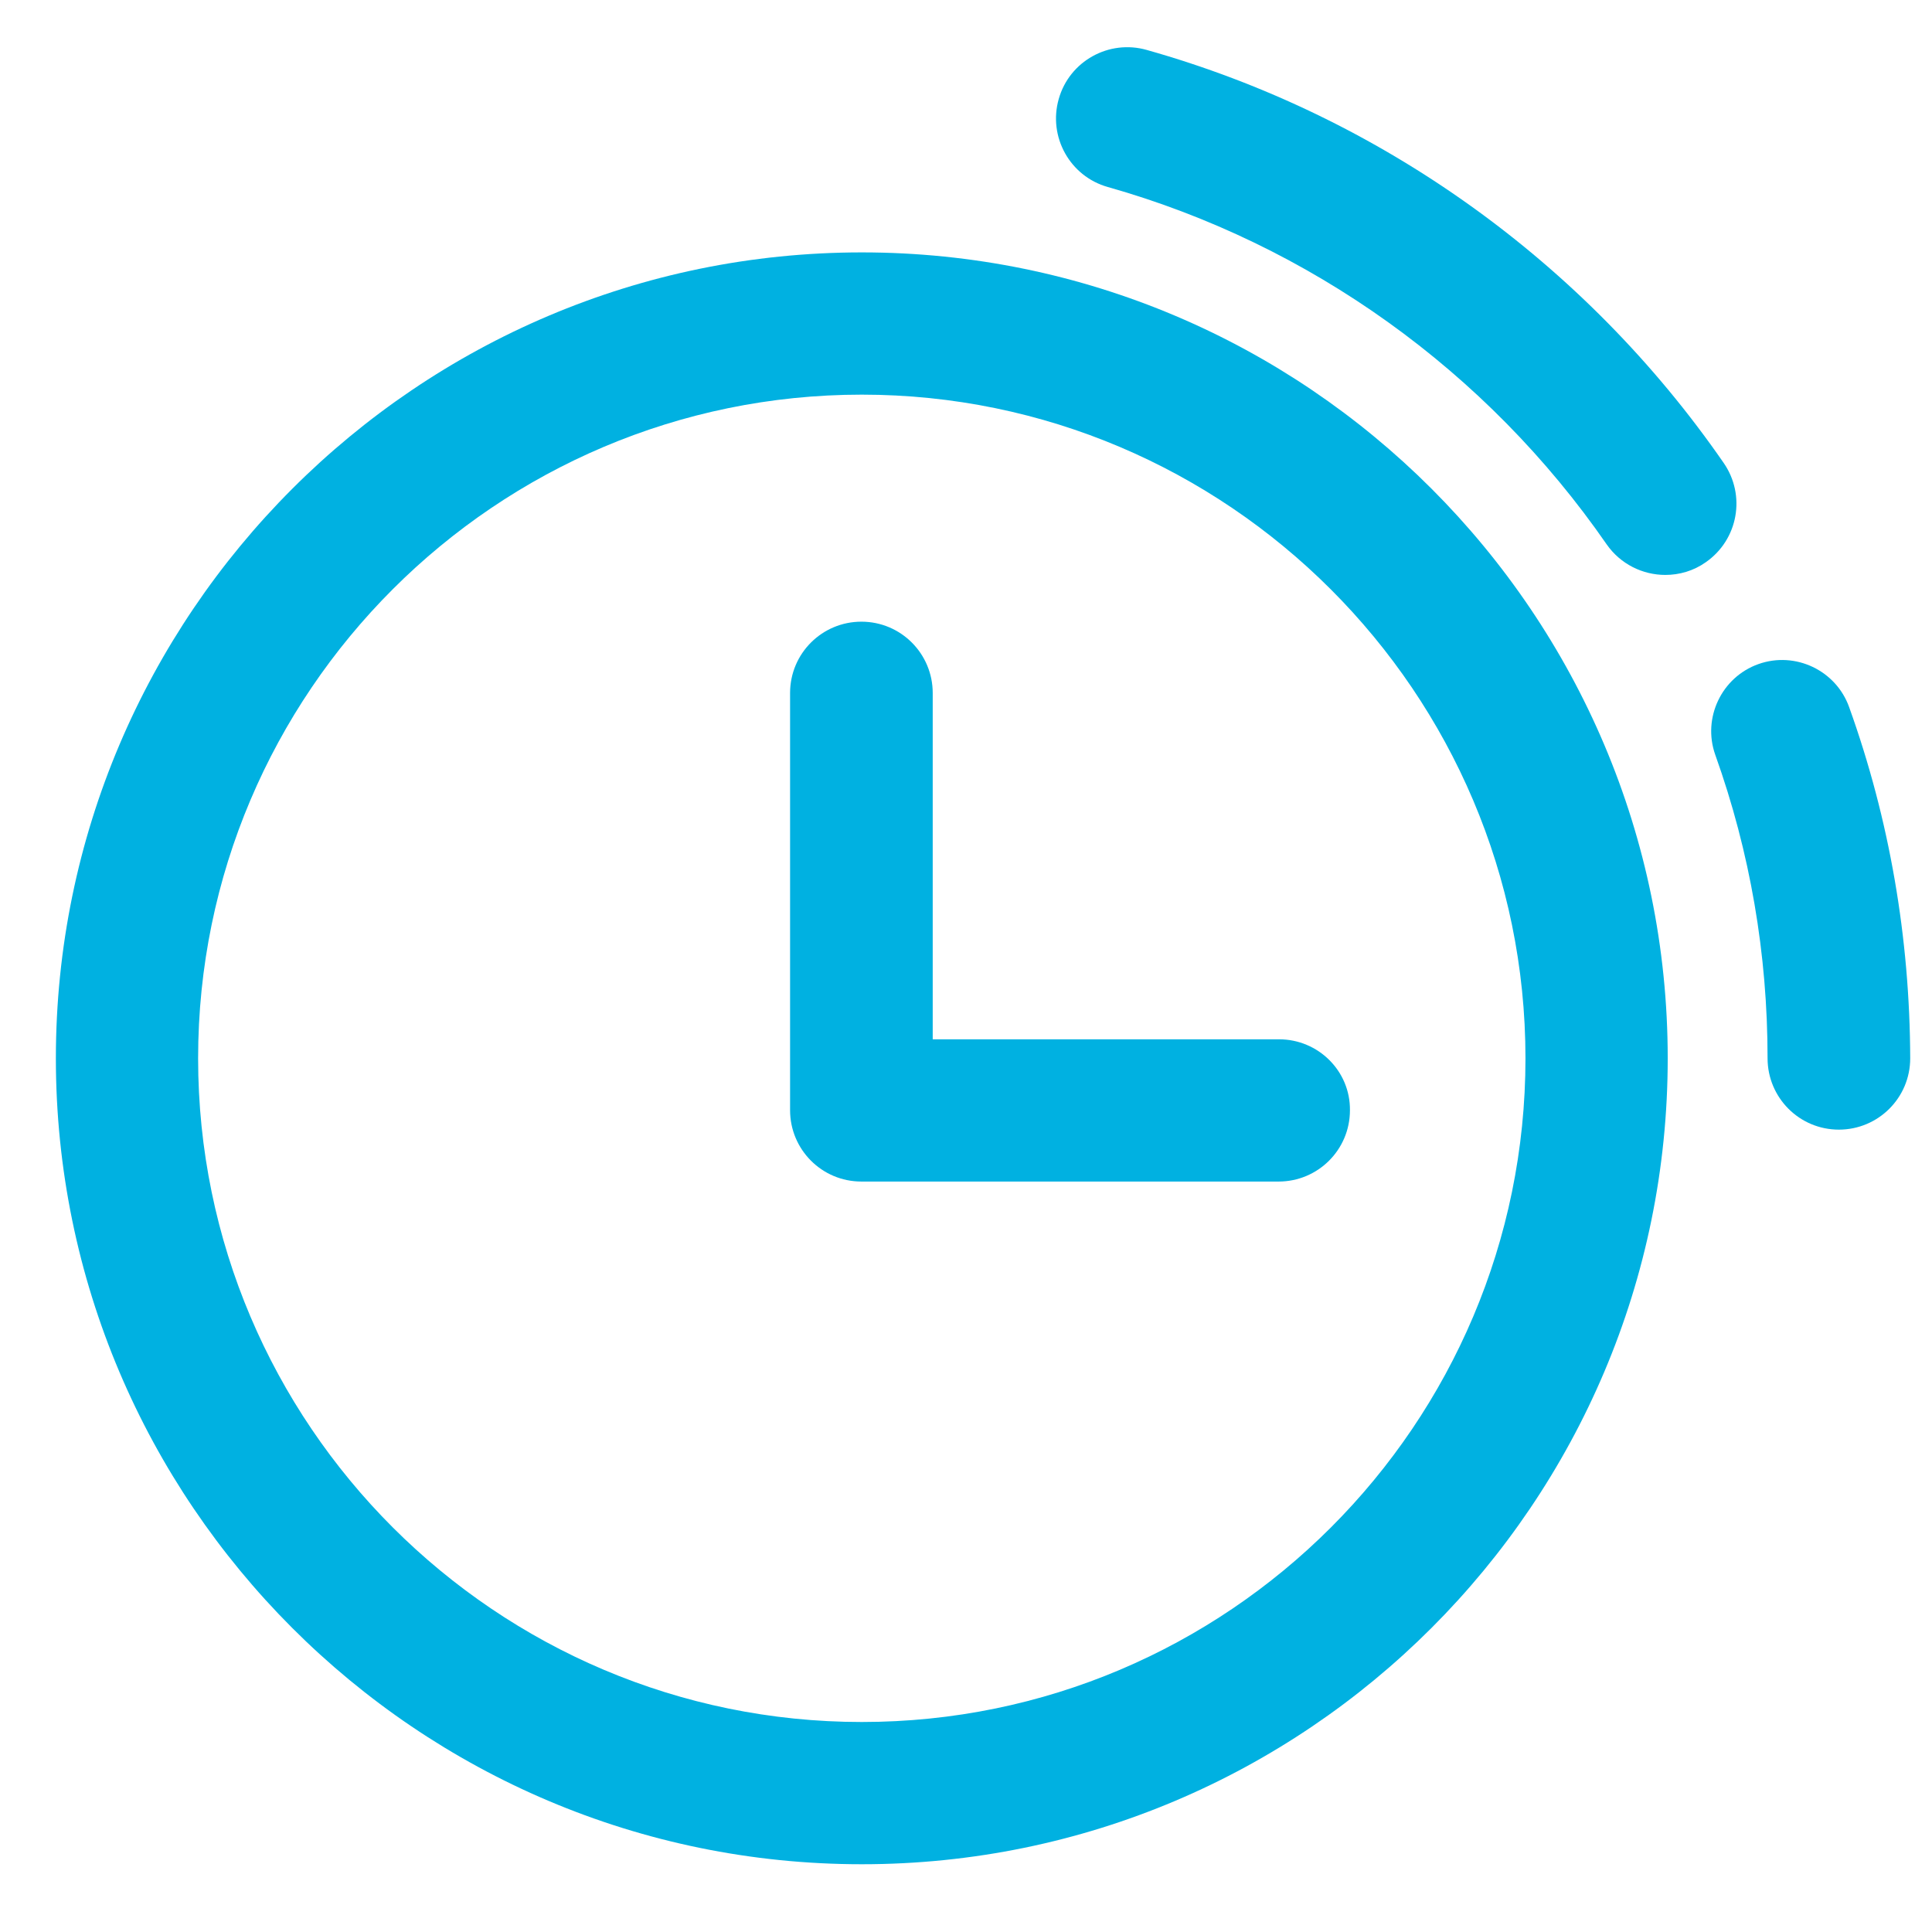 <?xml version="1.0" encoding="utf-8"?>
<!-- Generator: Adobe Illustrator 21.0.2, SVG Export Plug-In . SVG Version: 6.00 Build 0)  -->
<svg version="1.1" id="Capa_1" xmlns="http://www.w3.org/2000/svg" xmlns:xlink="http://www.w3.org/1999/xlink" x="0px" y="0px"
	 viewBox="0 0 487.6 487.6" style="enable-background:new 0 0 487.6 487.6;" xml:space="preserve">
<style type="text/css">
	.st0{fill:#00B1E1;}
</style>
<g>
	<g>
		<g>
			<path class="st0" d="M466.7,178.5c-3.3-9.3-13.6-14.2-22.9-10.9c-9.3,3.3-14.2,13.6-10.9,22.9c8.8,24.6,13.2,50.3,13.2,76.6
				c0,9.9,8,18,18,18c9.9,0,18-8,18-18C482,236.7,476.9,206.9,466.7,178.5z"/>
		</g>
	</g>
	<g>
		<g>
			<path class="st0" d="M435,116.8C400,66.2,348.3,29.2,289.4,12.6c-9.5-2.7-19.5,2.8-22.2,12.4c-2.7,9.5,2.8,19.5,12.4,22.2
				c50.9,14.4,95.6,46.4,125.9,90.2c3.5,5,9.1,7.7,14.8,7.7c3.5,0,7.1-1,10.2-3.2C438.7,136.2,440.7,125,435,116.8z"/>
		</g>
	</g>
	<g>
		<g>
			<path class="st0" d="M217.5,63.7C105.4,63.7,14.1,155,14.1,267.1s91.2,203.4,203.4,203.4s203.4-91.2,203.4-203.4
				S329.7,63.7,217.5,63.7z M217.5,434.6C125.2,434.6,50,359.5,50,267.1S125.2,99.6,217.5,99.6S385,174.8,385,267.1
				C385,359.5,309.9,434.6,217.5,434.6z"/>
		</g>
	</g>
	<g>
		<g>
			<path class="st0" d="M322.8,262.3h-87.4v-87.4c0-9.9-8-18-18-18c-9.9,0-18,8-18,18v105.3c0,9.9,8,18,18,18h105.3
				c9.9,0,18-8,18-18C340.8,270.3,332.7,262.3,322.8,262.3z"/>
		</g>
	</g>
</g>
</svg>
